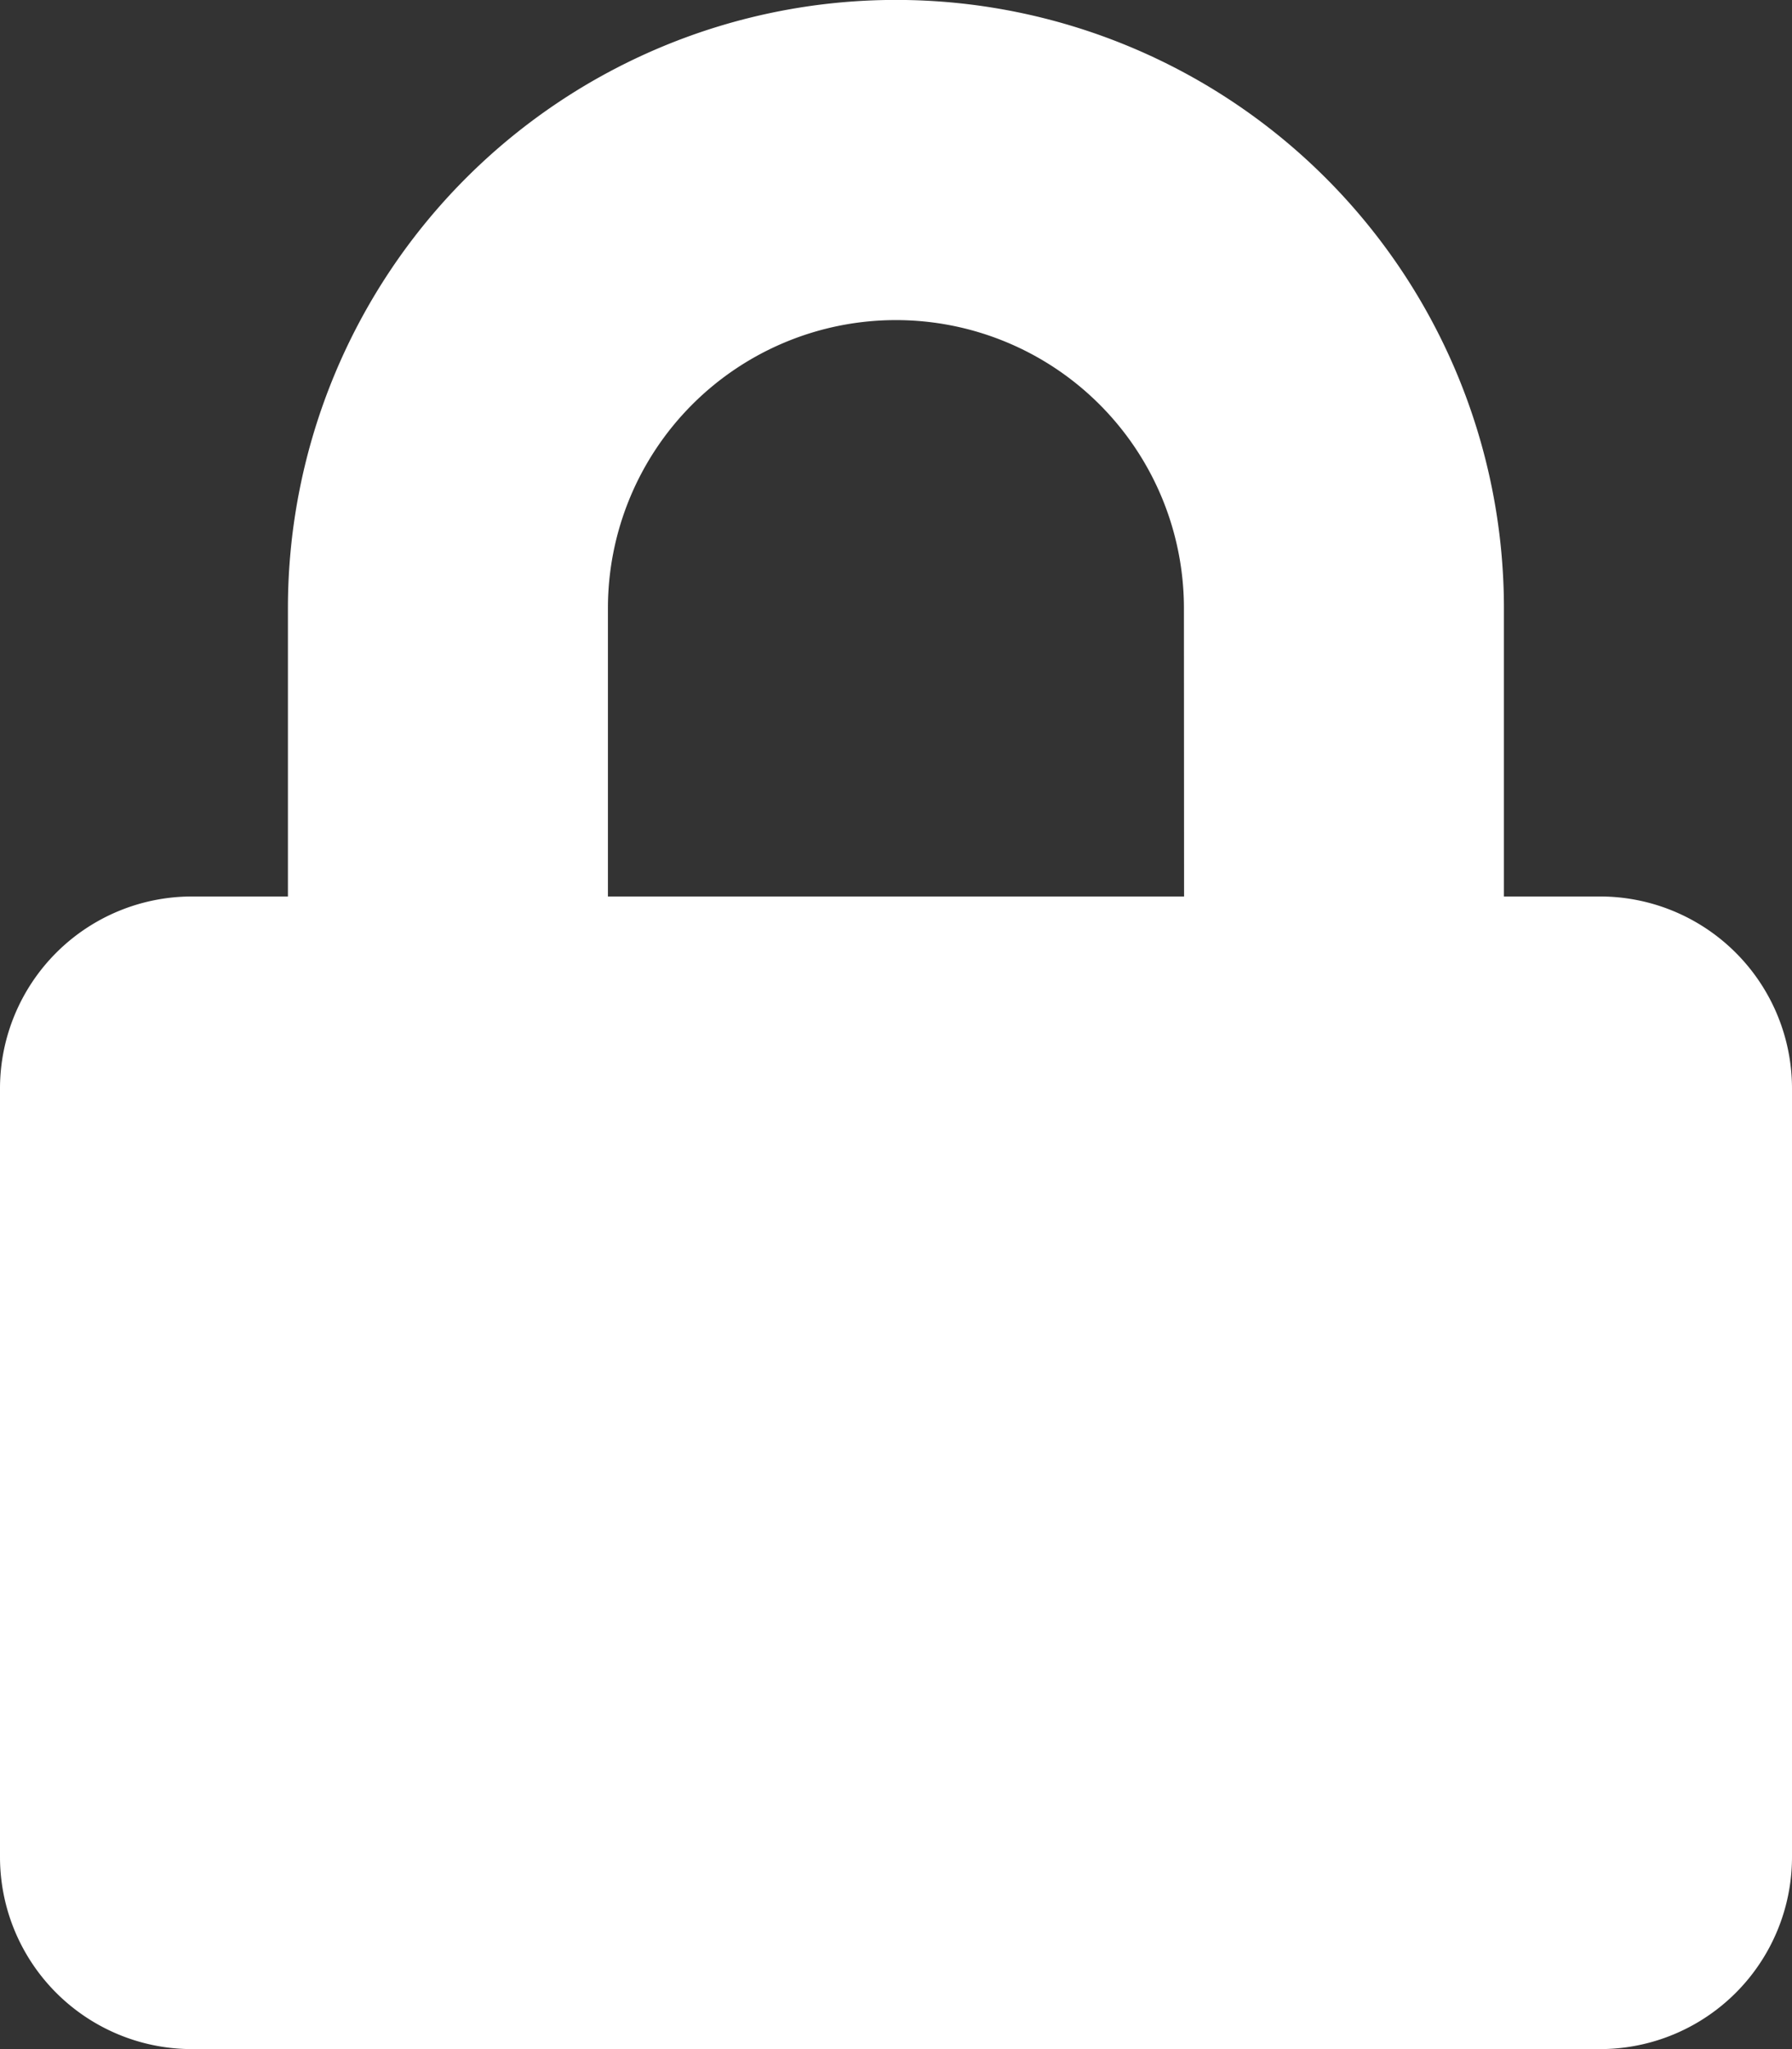 <svg xmlns="http://www.w3.org/2000/svg" width="11.9" height="13.6" viewBox="0 0 11.9 13.6">
  <rect x="0" y="0" width="11.9" height="13.6" fill="#333333" stroke="none"/>
  <path id="Icon_awesome-lock" data-name="Icon awesome-lock" d="M10.625,5.95H9.987V4.037a4.037,4.037,0,1,0-8.075,0V5.95H1.275A1.275,1.275,0,0,0,0,7.225v5.1A1.275,1.275,0,0,0,1.275,13.6h9.35A1.275,1.275,0,0,0,11.9,12.325v-5.1A1.275,1.275,0,0,0,10.625,5.95Zm-2.762,0H4.037V4.037a1.912,1.912,0,1,1,3.825,0Z" fill="#fff"/>
</svg>

